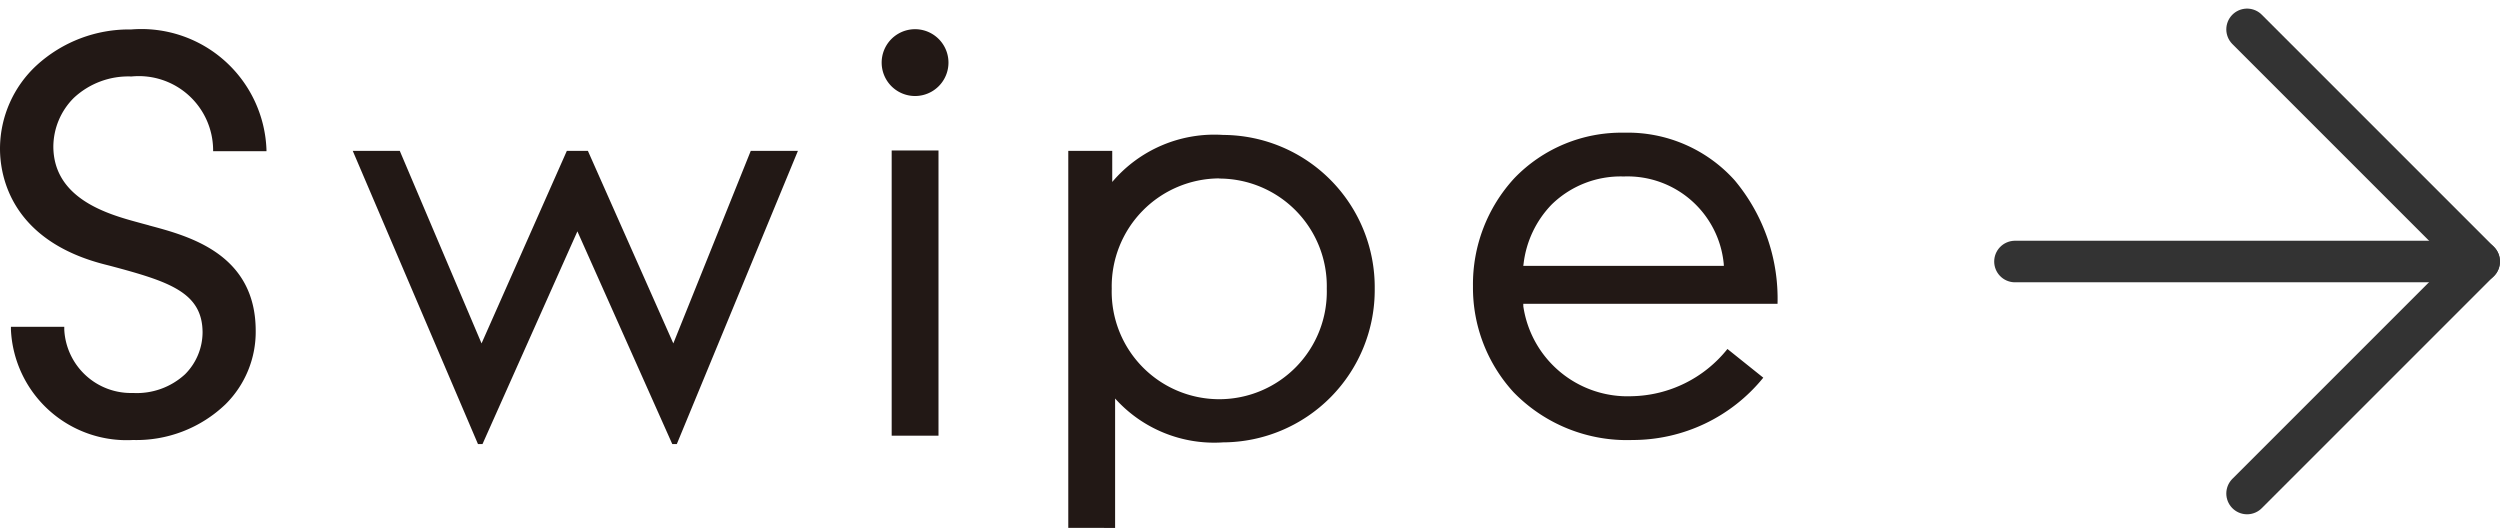 <svg xmlns="http://www.w3.org/2000/svg" xmlns:xlink="http://www.w3.org/1999/xlink" width="60.176" height="12.707" viewBox="0 0 60.176 12.707">
  <defs>
    <clipPath id="clip-path">
      <rect id="長方形_4237" data-name="長方形 4237" width="42.784" height="12" fill="none"/>
    </clipPath>
  </defs>
  <g id="グループ_8613" data-name="グループ 8613" transform="translate(-284.911 -441.704)">
    <g id="アロー" transform="translate(333.412 442.41)">
      <path id="パス_936" data-name="パス 936" d="M-69.719,3744.383h11.175" transform="translate(69.719 -3738.794)" fill="none" stroke="#333" stroke-linecap="round" stroke-width="1"/>
      <path id="パス_937" data-name="パス 937" d="M435.164,3777l5.586,5.586-5.586,5.586" transform="translate(-429.577 -3776.999)" fill="none" stroke="#333" stroke-linecap="round" stroke-linejoin="round" stroke-width="1"/>
    </g>
    <g id="グループ_8215" data-name="グループ 8215" transform="translate(284.911 442.411)">
      <g id="グループ_8214" data-name="グループ 8214" transform="translate(0 0)" clip-path="url(#clip-path)">
        <path id="パス_34458" data-name="パス 34458" d="M.263,7.157v.068A2.789,2.789,0,0,0,3.2,9.882a3.1,3.1,0,0,0,2.231-.863,2.456,2.456,0,0,0,.724-1.767C6.153,5.4,4.548,4.974,3.591,4.718l-.013-.005-.142-.038L3.345,4.65c-.719-.195-2.056-.56-2.061-1.831a1.669,1.669,0,0,1,.491-1.17,1.922,1.922,0,0,1,1.39-.517A1.788,1.788,0,0,1,5.13,2.9s0,0,0,.03H6.414l0-.038A3.013,3.013,0,0,0,3.16,0,3.3,3.3,0,0,0,.881.864,2.738,2.738,0,0,0,0,2.857V2.87c0,.653.258,2.231,2.575,2.8l.078.02c1.415.377,2.218.636,2.223,1.6A1.436,1.436,0,0,1,4.454,8.3,1.714,1.714,0,0,1,3.2,8.75,1.607,1.607,0,0,1,1.547,7.225V7.157Z" transform="translate(0 0.002)" fill="#221815"/>
        <path id="パス_34459" data-name="パス 34459" d="M11.282,10.459V7.344a3.206,3.206,0,0,0,2.6,1.056,3.667,3.667,0,0,0,3.649-3.7,3.665,3.665,0,0,0-3.649-3.7,3.221,3.221,0,0,0-2.669,1.132V1.383H10.155v9.075Zm2.507-8.409A2.591,2.591,0,0,1,16.377,4.7a2.589,2.589,0,1,1-5.176,0,2.6,2.6,0,0,1,2.588-2.654" transform="translate(15.559 1.541)" fill="#221815"/>
        <path id="パス_34460" data-name="パス 34460" d="M6.476,8.212,8.76,3.092l2.284,5.12h.109l2.915-7.057H12.933L11.069,5.789,9.013,1.155H8.506L6.453,5.789,4.485,1.155H3.353L6.367,8.212Z" transform="translate(5.138 1.77)" fill="#221815"/>
        <path id="パス_34461" data-name="パス 34461" d="M8.381.8A.8.8,0,0,1,9.989.8.8.8,0,0,1,8.381.8" transform="translate(12.841 0)" fill="#221815"/>
        <rect id="長方形_4236" data-name="長方形 4236" width="1.127" height="6.865" transform="translate(21.463 2.915)" fill="#221815"/>
        <path id="パス_34462" data-name="パス 34462" d="M17.639.982A3.579,3.579,0,0,0,15,2.073,3.765,3.765,0,0,0,14,4.674a3.721,3.721,0,0,0,.982,2.56,3.805,3.805,0,0,0,2.859,1.145,4.051,4.051,0,0,0,3.147-1.5l-.863-.691a3.017,3.017,0,0,1-2.3,1.137,2.536,2.536,0,0,1-2.613-2.162L15.211,5.1h6.12A4.44,4.44,0,0,0,20.3,2.129,3.457,3.457,0,0,0,17.639.982m2.4,3.206H15.211l.008-.058a2.462,2.462,0,0,1,.674-1.418,2.375,2.375,0,0,1,1.735-.676,2.326,2.326,0,0,1,2.408,2.1Z" transform="translate(21.455 1.505)" fill="#221815"/>
      </g>
    </g>
  </g>
</svg>
